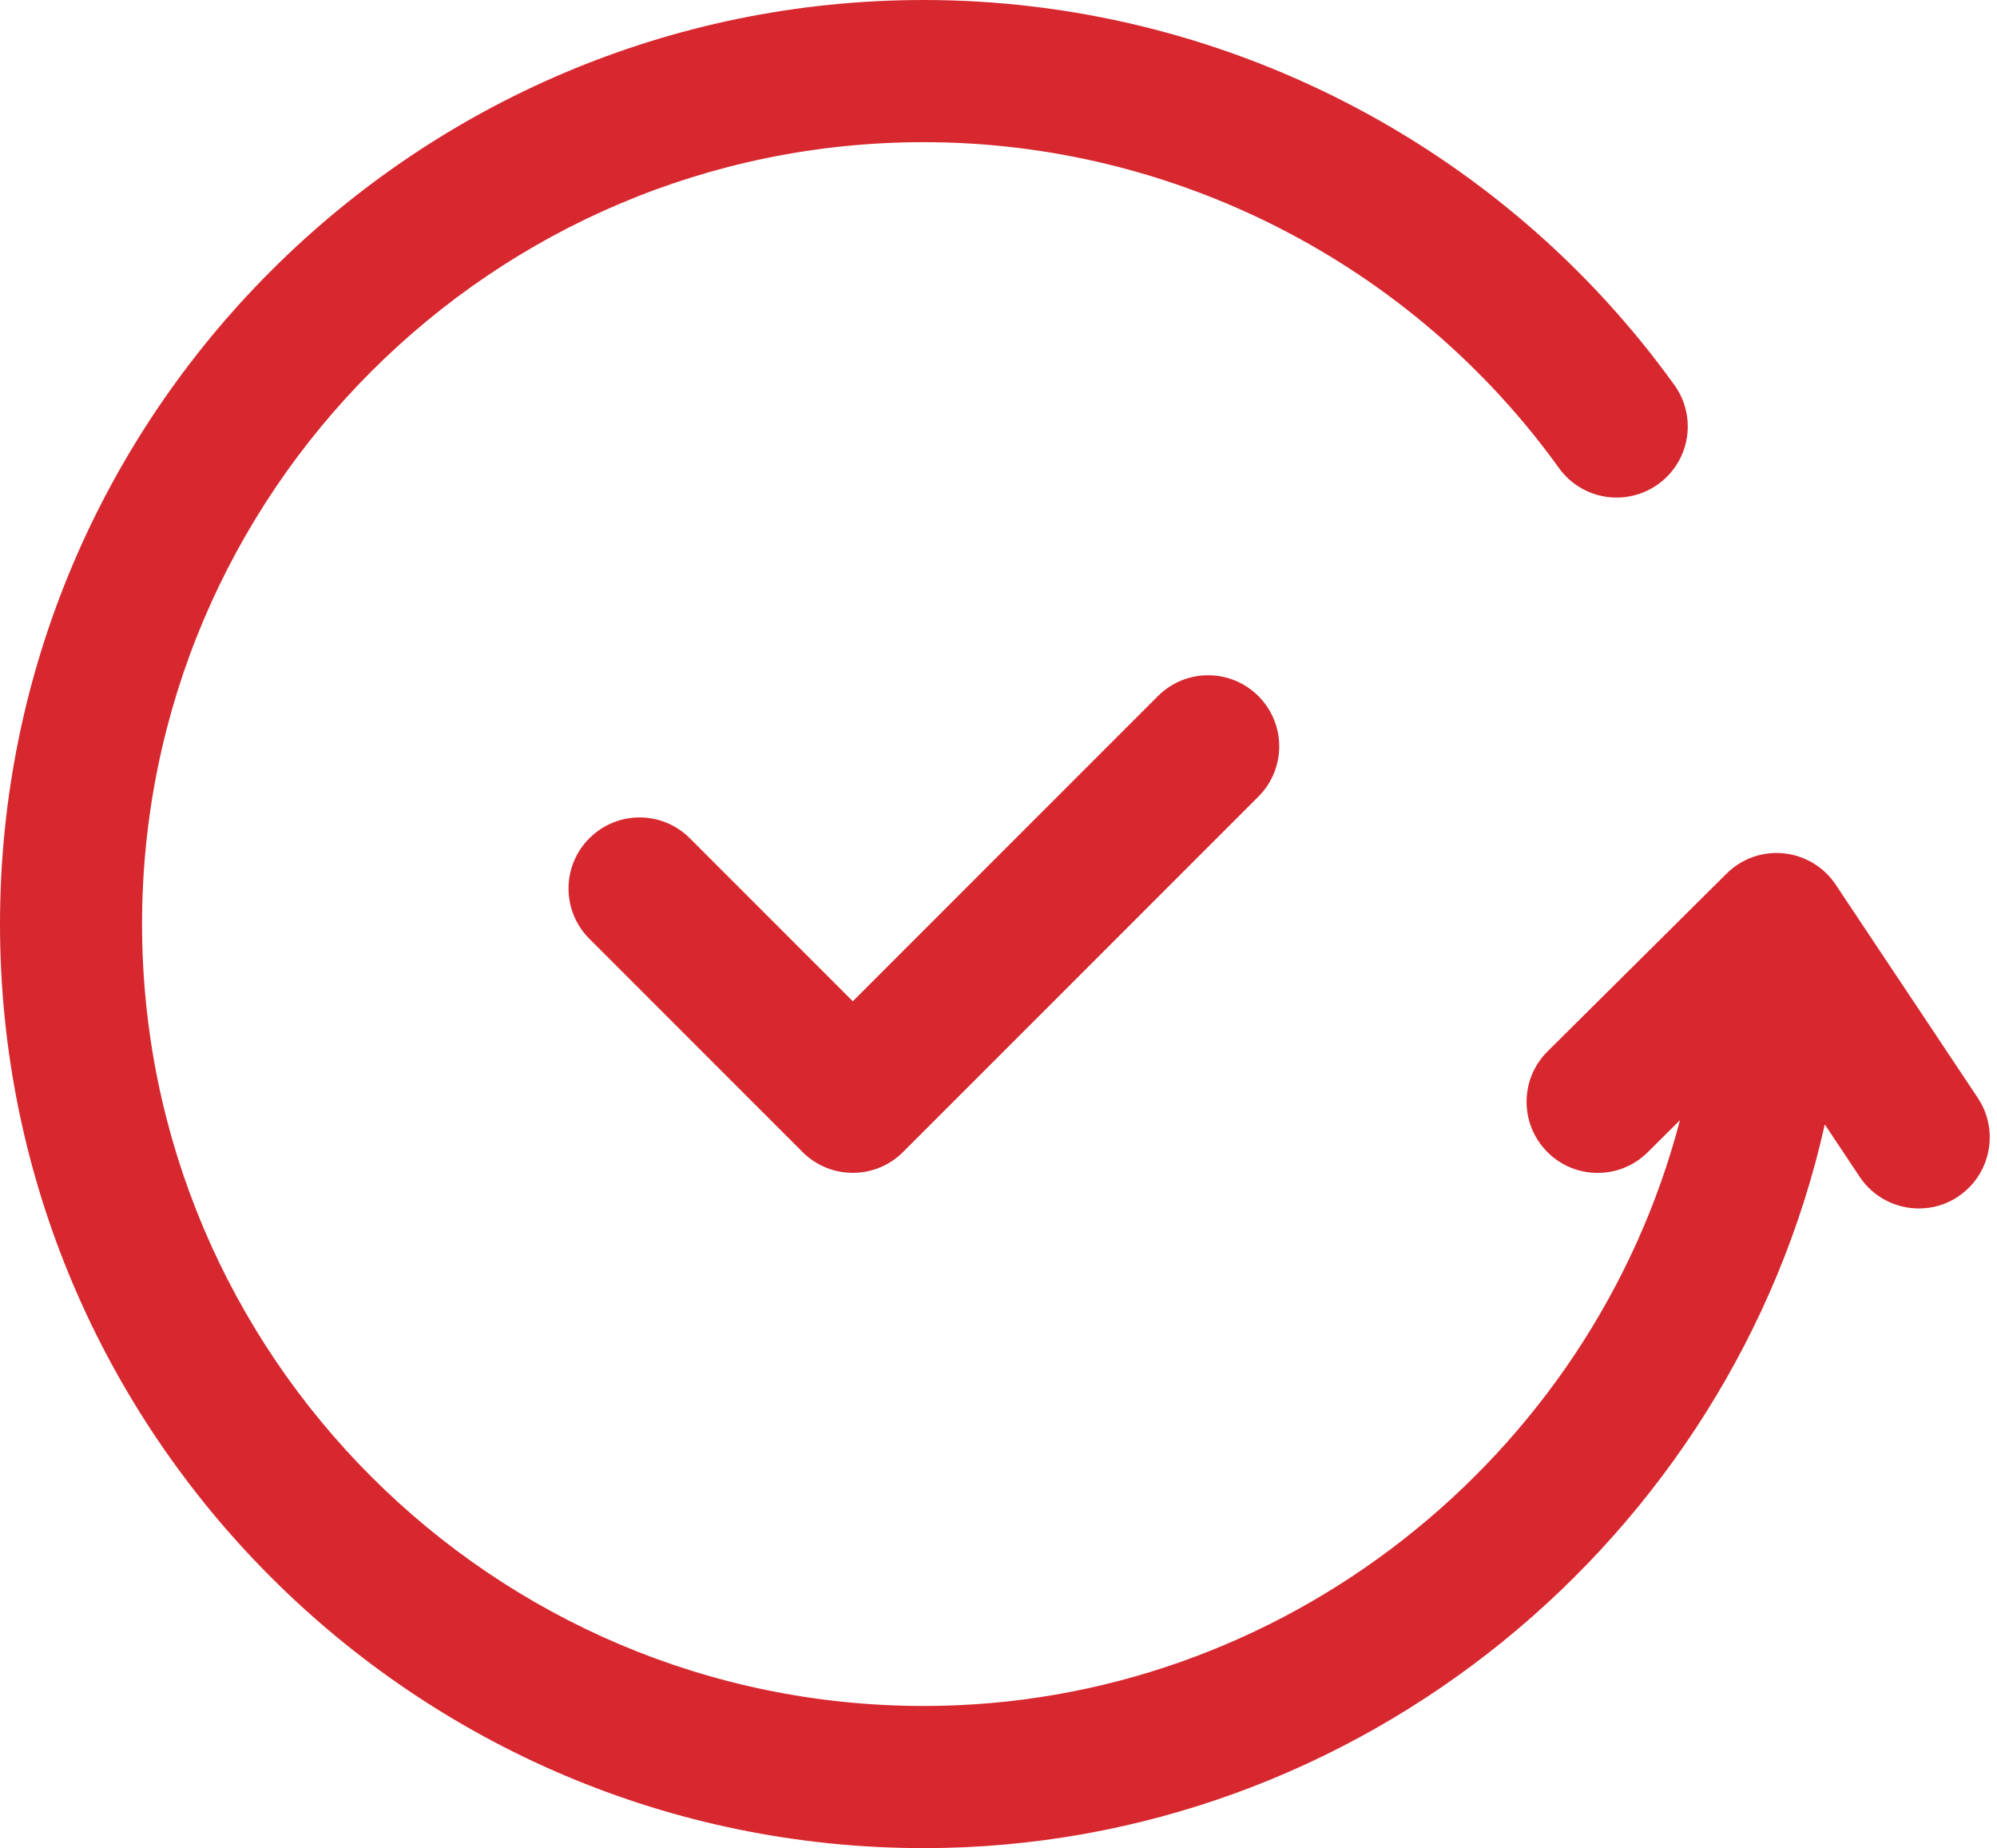 <?xml version="1.0" encoding="UTF-8" standalone="no"?><svg xmlns="http://www.w3.org/2000/svg" xmlns:xlink="http://www.w3.org/1999/xlink" fill="#d7282f" height="26" preserveAspectRatio="xMidYMid meet" version="1" viewBox="2.0 3.0 28.1 26.0" width="28.1" zoomAndPan="magnify"><g id="change1_1"><path d="M29.555,19.833c-.17,.114-.363,.168-.554,.168-.323,0-.641-.156-.833-.445l-.491-.737c-1.304,5.829-6.559,10.181-12.677,10.181-7.168,0-13-5.832-13-13S7.832,3,15,3c4.172,0,8.12,2.025,10.56,5.416,.323,.448,.221,1.073-.228,1.396-.45,.322-1.074,.22-1.396-.228-2.065-2.87-5.406-4.584-8.937-4.584-6.065,0-11,4.935-11,11s4.935,11,11,11c5.046,0,9.401-3.498,10.64-8.241l-.454,.451c-.392,.39-1.025,.387-1.414-.005-.389-.392-.387-1.025,.005-1.414l2.518-2.5c.212-.211,.504-.316,.805-.286,.297,.03,.566,.192,.731,.44l2,3.001c.306,.459,.182,1.081-.277,1.387Zm-11.262-7.04l-4.293,4.293-2.293-2.293c-.391-.391-1.023-.391-1.414,0s-.391,1.023,0,1.414l3,3c.195,.195,.451,.293,.707,.293s.512-.098,.707-.293l5-5c.391-.391,.391-1.023,0-1.414s-1.023-.391-1.414,0Z"/></g></svg>